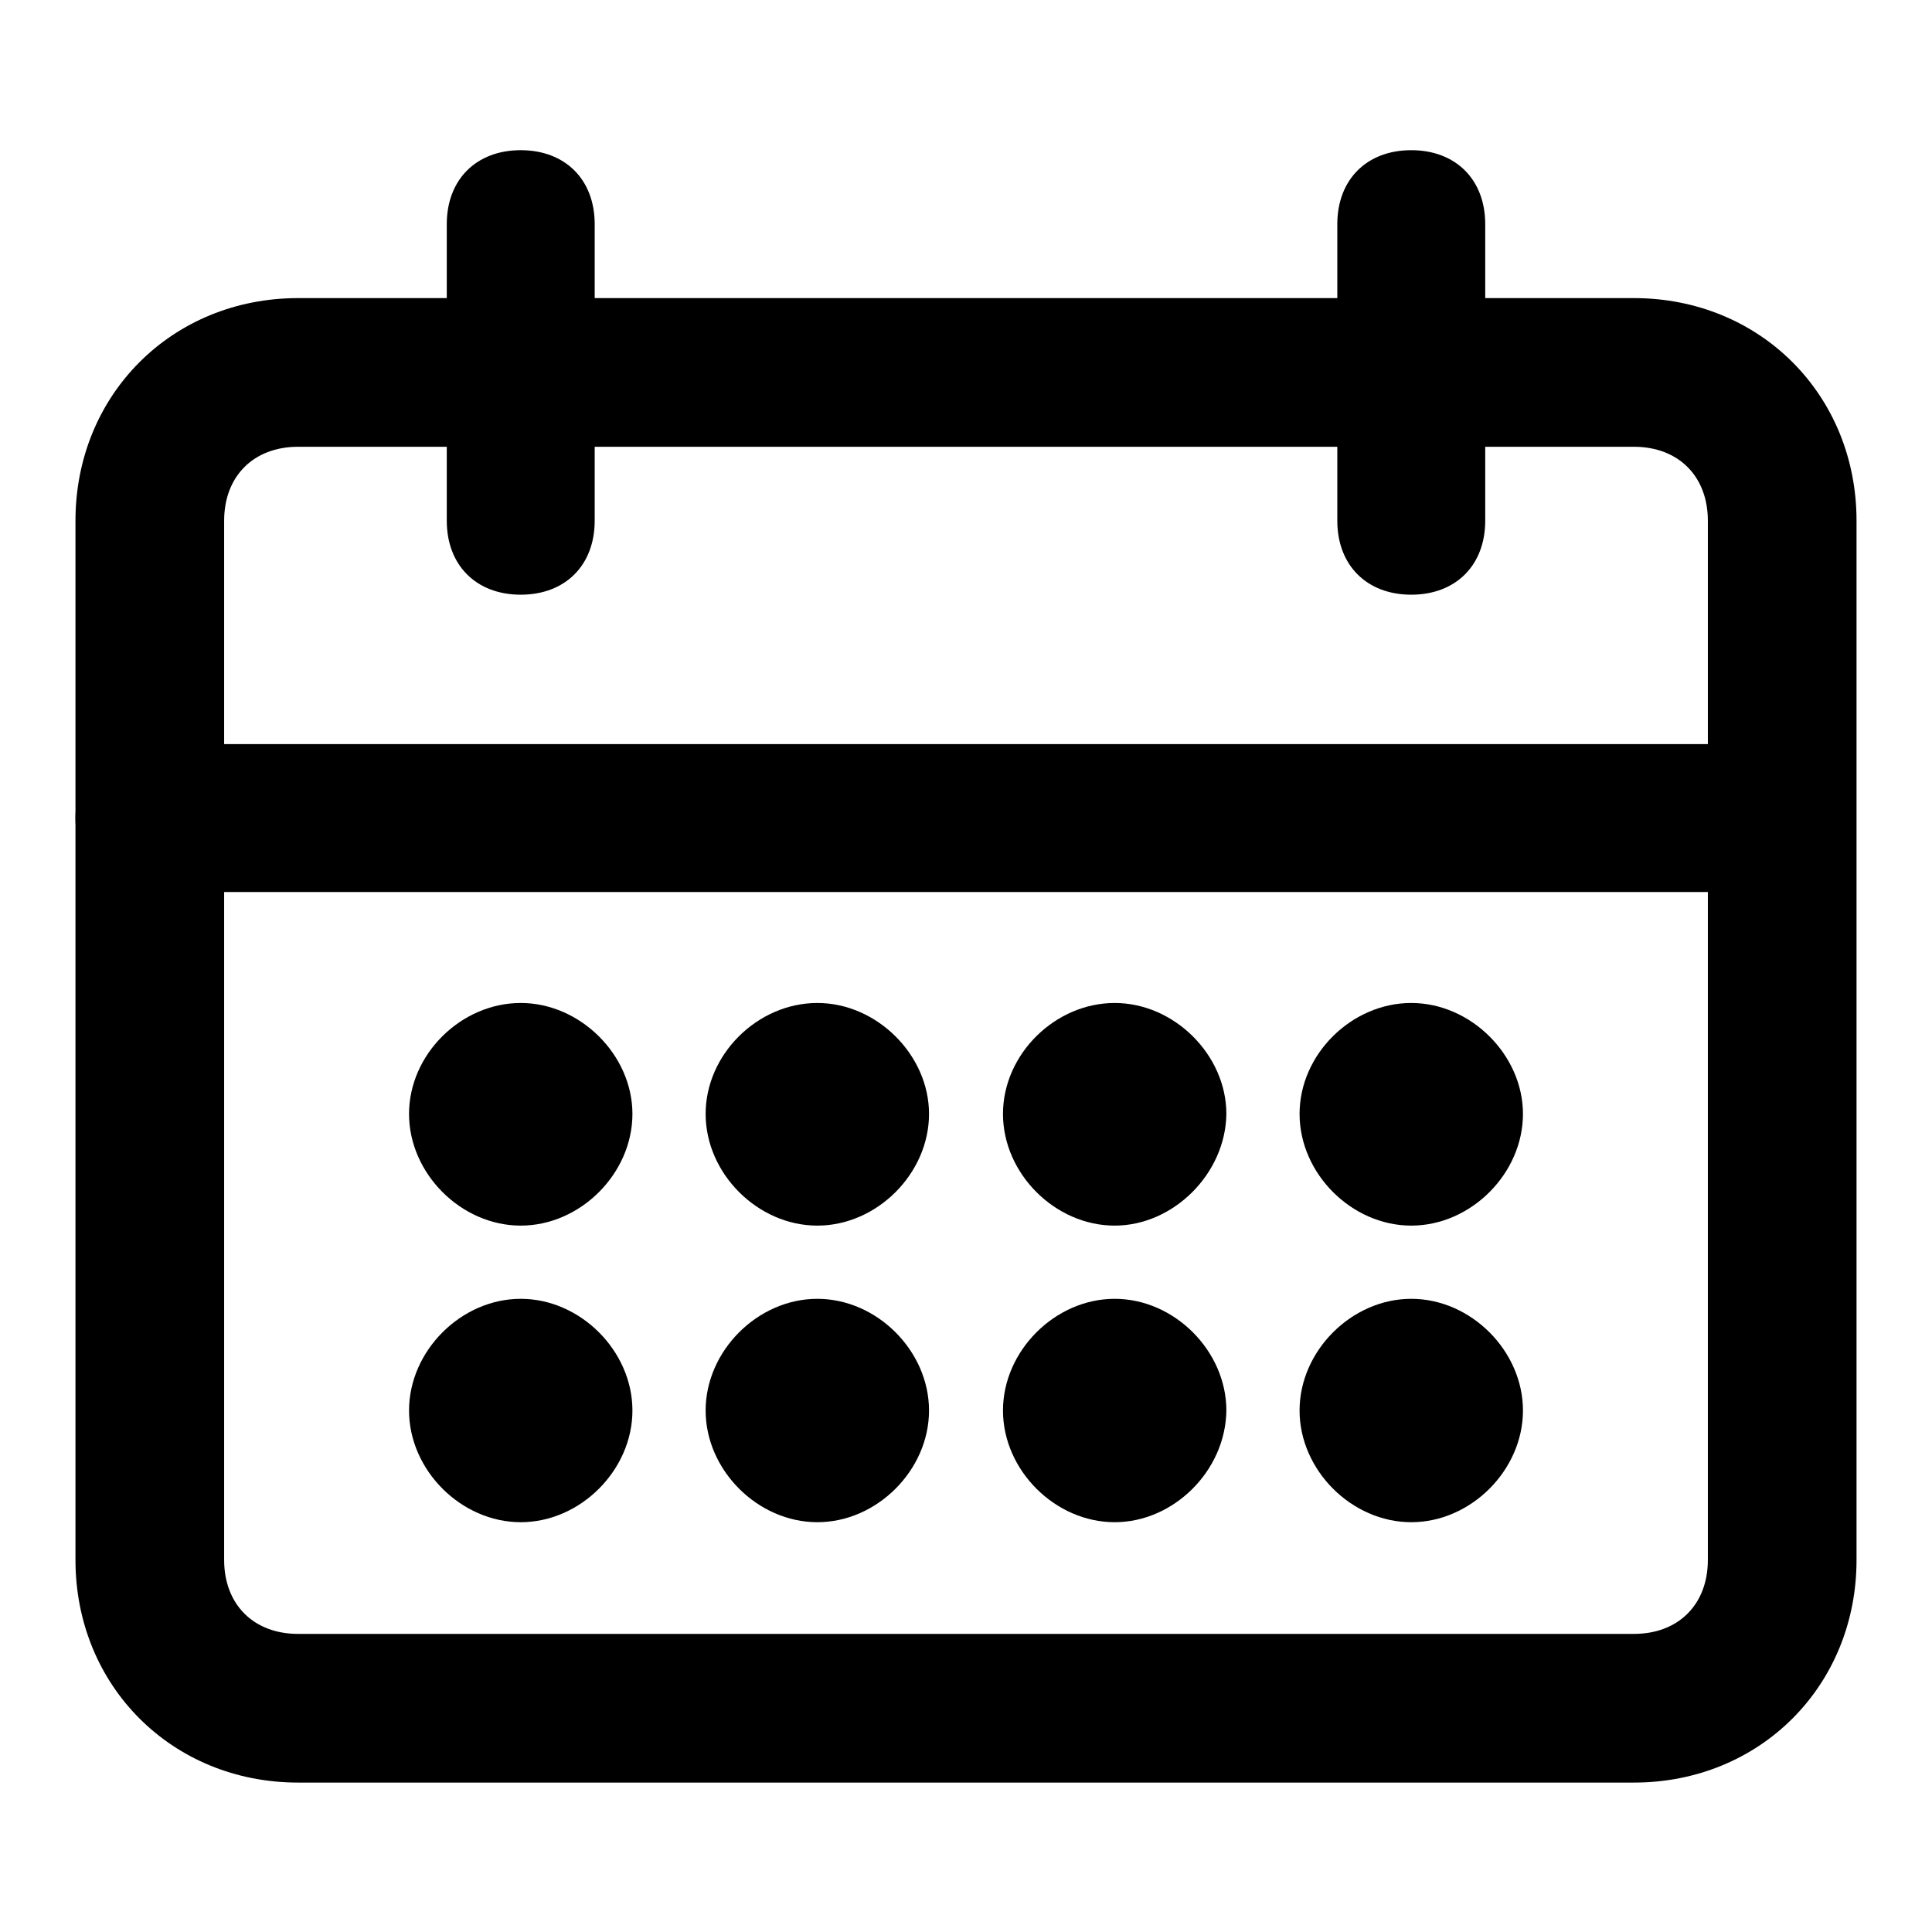 <?xml version="1.0" encoding="utf-8"?>
<!-- Svg Vector Icons : http://www.onlinewebfonts.com/icon -->
<!DOCTYPE svg PUBLIC "-//W3C//DTD SVG 1.1//EN" "http://www.w3.org/Graphics/SVG/1.1/DTD/svg11.dtd">
<svg version="1.1" xmlns="http://www.w3.org/2000/svg" xmlns:xlink="http://www.w3.org/1999/xlink" x="0px" y="0px" viewBox="0 0 256 256" enable-background="new 0 0 256 256" xml:space="preserve">
<g><g><path fill="#000000" d="M216.5,236.2h-177c-16.7,0-29.5-12.8-29.5-29.5V69c0-16.7,12.8-29.5,29.5-29.5h177c16.7,0,29.5,12.8,29.5,29.5v137.7C246,223.4,233.2,236.2,216.5,236.2z M39.5,59.2c-5.9,0-9.8,3.9-9.8,9.8v137.7c0,5.9,3.9,9.8,9.8,9.8h177c5.9,0,9.8-3.9,9.8-9.8V69c0-5.9-3.9-9.8-9.8-9.8H39.5z"/><path fill="#000000" d="M236.2,108.3"/><path fill="#000000" d="M19.8,108.3"/><path fill="#000000" d="M69,78.8c-5.9,0-9.8-3.9-9.8-9.8V29.7c0-5.9,3.9-9.8,9.8-9.8c5.9,0,9.8,3.9,9.8,9.8V69C78.8,74.9,74.9,78.8,69,78.8z"/><path fill="#000000" d="M187,78.8c-5.9,0-9.8-3.9-9.8-9.8V29.7c0-5.9,3.9-9.8,9.8-9.8c5.9,0,9.8,3.9,9.8,9.8V69C196.8,74.9,192.9,78.8,187,78.8z"/><path fill="#000000" d="M236.2,118.2H19.8c-5.9,0-9.8-3.9-9.8-9.8s3.9-9.8,9.8-9.8h216.3c5.9,0,9.8,3.9,9.8,9.8C246,114.2,242.1,118.2,236.2,118.2z"/><path fill="#000000" d="M59.2,147.7c0,5.4,4.4,9.8,9.8,9.8s9.8-4.4,9.8-9.8c0-5.4-4.4-9.8-9.8-9.8S59.2,142.2,59.2,147.7z"/><path fill="#000000" d="M69,162.4c-7.9,0-14.8-6.9-14.8-14.8c0-7.9,6.9-14.7,14.8-14.7s14.8,6.9,14.8,14.7C83.8,155.5,76.9,162.4,69,162.4z M69,142.8c-3,0-4.9,2-4.9,4.9c0,3,2,4.9,4.9,4.9s4.9-2,4.9-4.9C73.9,144.7,72,142.8,69,142.8z"/><path fill="#000000" d="M59.2,187c0,5.4,4.4,9.8,9.8,9.8s9.8-4.4,9.8-9.8c0-5.4-4.4-9.8-9.8-9.8S59.2,181.5,59.2,187z"/><path fill="#000000" d="M69,201.7c-7.9,0-14.8-6.9-14.8-14.8s6.9-14.8,14.8-14.8s14.8,6.9,14.8,14.8S76.9,201.7,69,201.7z M69,182.1c-3,0-4.9,2-4.9,4.9s2,4.9,4.9,4.9s4.9-2,4.9-4.9S72,182.1,69,182.1z"/><path fill="#000000" d="M98.5,187c0,5.4,4.4,9.8,9.8,9.8c5.4,0,9.8-4.4,9.8-9.8c0-5.4-4.4-9.8-9.8-9.8C102.9,177.2,98.5,181.5,98.5,187z"/><path fill="#000000" d="M108.3,201.7c-7.9,0-14.8-6.9-14.8-14.8s6.9-14.8,14.8-14.8c7.9,0,14.8,6.9,14.8,14.8S116.2,201.7,108.3,201.7z M108.3,182.1c-2.9,0-4.9,2-4.9,4.9s2,4.9,4.9,4.9c3,0,4.9-2,4.9-4.9C113.3,184,111.3,182.1,108.3,182.1z"/><path fill="#000000" d="M98.5,147.7c0,5.4,4.4,9.8,9.8,9.8c5.4,0,9.8-4.4,9.8-9.8c0-5.4-4.4-9.8-9.8-9.8C102.9,137.8,98.5,142.2,98.5,147.7z"/><path fill="#000000" d="M108.3,162.4c-7.9,0-14.8-6.9-14.8-14.8c0-7.9,6.9-14.7,14.8-14.7c7.9,0,14.8,6.9,14.8,14.7C123.1,155.5,116.2,162.4,108.3,162.4z M108.3,142.8c-2.9,0-4.9,2-4.9,4.9c0,3,2,4.9,4.9,4.9c3,0,4.9-2,4.9-4.9C113.3,144.7,111.3,142.8,108.3,142.8z"/><path fill="#000000" d="M137.8,147.7c0,5.4,4.4,9.8,9.8,9.8c5.4,0,9.8-4.4,9.8-9.8c0-5.4-4.4-9.8-9.8-9.8C142.2,137.8,137.8,142.2,137.8,147.7z"/><path fill="#000000" d="M147.7,162.4c-7.9,0-14.8-6.9-14.8-14.8c0-7.9,6.9-14.7,14.8-14.7c7.9,0,14.8,6.9,14.8,14.7C162.4,155.5,155.5,162.4,147.7,162.4z M147.7,142.8c-2.9,0-4.9,2-4.9,4.9c0,3,2,4.9,4.9,4.9c3,0,4.9-2,4.9-4.9C152.6,144.7,150.6,142.8,147.7,142.8z"/><path fill="#000000" d="M137.8,187c0,5.4,4.4,9.8,9.8,9.8c5.4,0,9.8-4.4,9.8-9.8c0-5.4-4.4-9.8-9.8-9.8S137.8,181.5,137.8,187z"/><path fill="#000000" d="M147.7,201.7c-7.9,0-14.8-6.9-14.8-14.8s6.9-14.8,14.8-14.8c7.9,0,14.8,6.9,14.8,14.8C162.4,194.9,155.5,201.7,147.7,201.7z M147.7,182.1c-2.9,0-4.9,2-4.9,4.9s2,4.9,4.9,4.9c3,0,4.9-2,4.9-4.9S150.6,182.1,147.7,182.1z"/><path fill="#000000" d="M177.2,187c0,5.4,4.4,9.8,9.8,9.8s9.8-4.4,9.8-9.8c0-5.4-4.4-9.8-9.8-9.8S177.2,181.5,177.2,187z"/><path fill="#000000" d="M187,201.7c-7.9,0-14.8-6.9-14.8-14.8s6.9-14.8,14.8-14.8s14.8,6.9,14.8,14.8S194.9,201.7,187,201.7z M187,182.1c-3,0-4.9,2-4.9,4.9s2,4.9,4.9,4.9s4.9-2,4.9-4.9S190,182.1,187,182.1z"/><path fill="#000000" d="M177.2,147.7c0,5.4,4.4,9.8,9.8,9.8s9.8-4.4,9.8-9.8c0-5.4-4.4-9.8-9.8-9.8S177.2,142.2,177.2,147.7z"/><path fill="#000000" d="M187,162.4c-7.9,0-14.8-6.9-14.8-14.8c0-7.9,6.9-14.7,14.8-14.7s14.8,6.9,14.8,14.7C201.8,155.5,194.9,162.4,187,162.4z M187,142.8c-3,0-4.9,2-4.9,4.9c0,3,2,4.9,4.9,4.9s4.9-2,4.9-4.9C191.9,144.7,190,142.8,187,142.8z"/></g></g>
</svg>